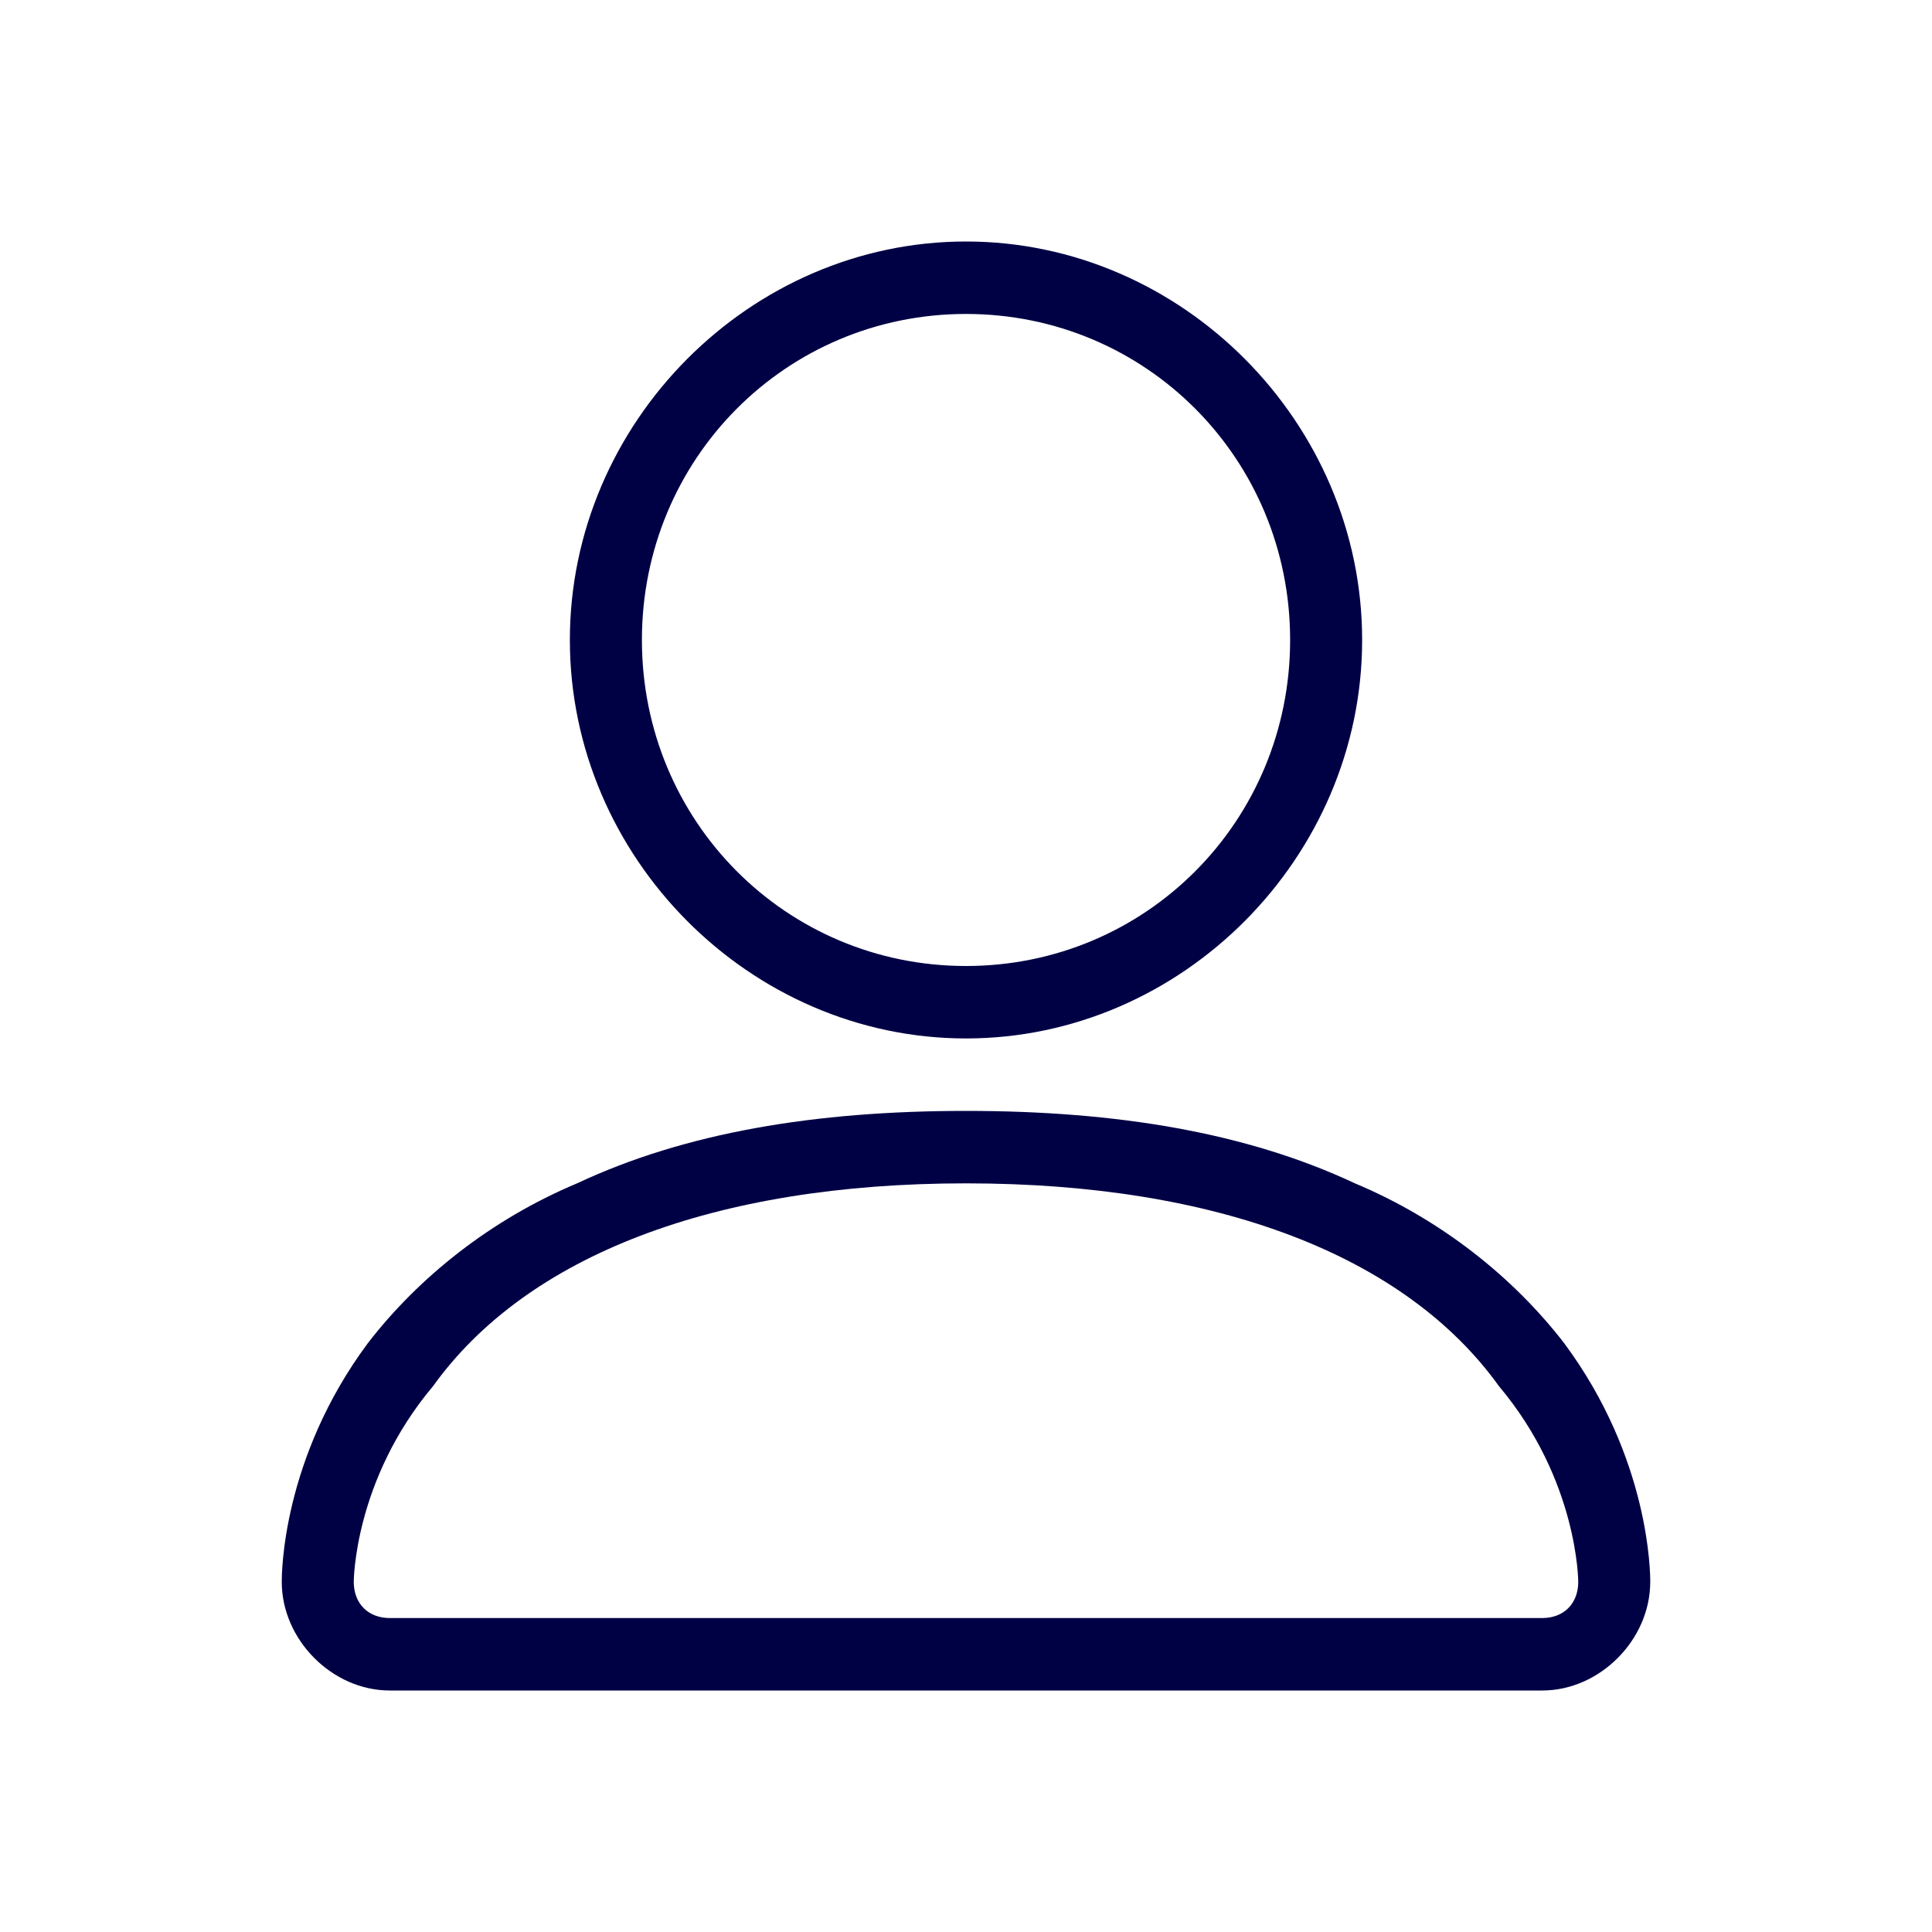 <?xml version="1.0" encoding="utf-8"?>
<svg width="48" height="48" viewBox="0 0 48 48" fill="none" xmlns="http://www.w3.org/2000/svg">
  <path d="M24 25.8C18.632 25.8 14.158 21.3 14.158 15.9C14.158 10.5 18.632 6 24 6C29.369 6 33.842 10.5 33.842 15.9C33.842 21.3 29.369 25.8 24 25.8ZM24 7.8C19.527 7.8 15.948 11.4 15.948 15.9C15.948 20.4 19.527 24 24 24C28.474 24 32.053 20.4 32.053 15.9C32.053 11.4 28.474 7.8 24 7.8Z" fill="#000045" />
  <path d="M38.316 42H9.684C8.253 42 7 40.74 7 39.3C7 39.12 7 36.24 9.147 33.36C10.4 31.74 12.19 30.3 14.337 29.4C17.021 28.14 20.242 27.6 24 27.6C27.758 27.6 30.979 28.14 33.663 29.4C35.81 30.3 37.6 31.74 38.853 33.36C41 36.24 41 39.12 41 39.3C41 40.74 39.747 42 38.316 42ZM24 29.4C17.737 29.4 13.084 31.2 10.758 34.44C8.789 36.78 8.789 39.3 8.789 39.3C8.789 39.84 9.147 40.2 9.684 40.2H38.316C38.853 40.2 39.211 39.84 39.211 39.3C39.211 39.3 39.211 36.78 37.242 34.44C34.916 31.2 30.263 29.4 24 29.4Z" fill="#000045" />
</svg>
